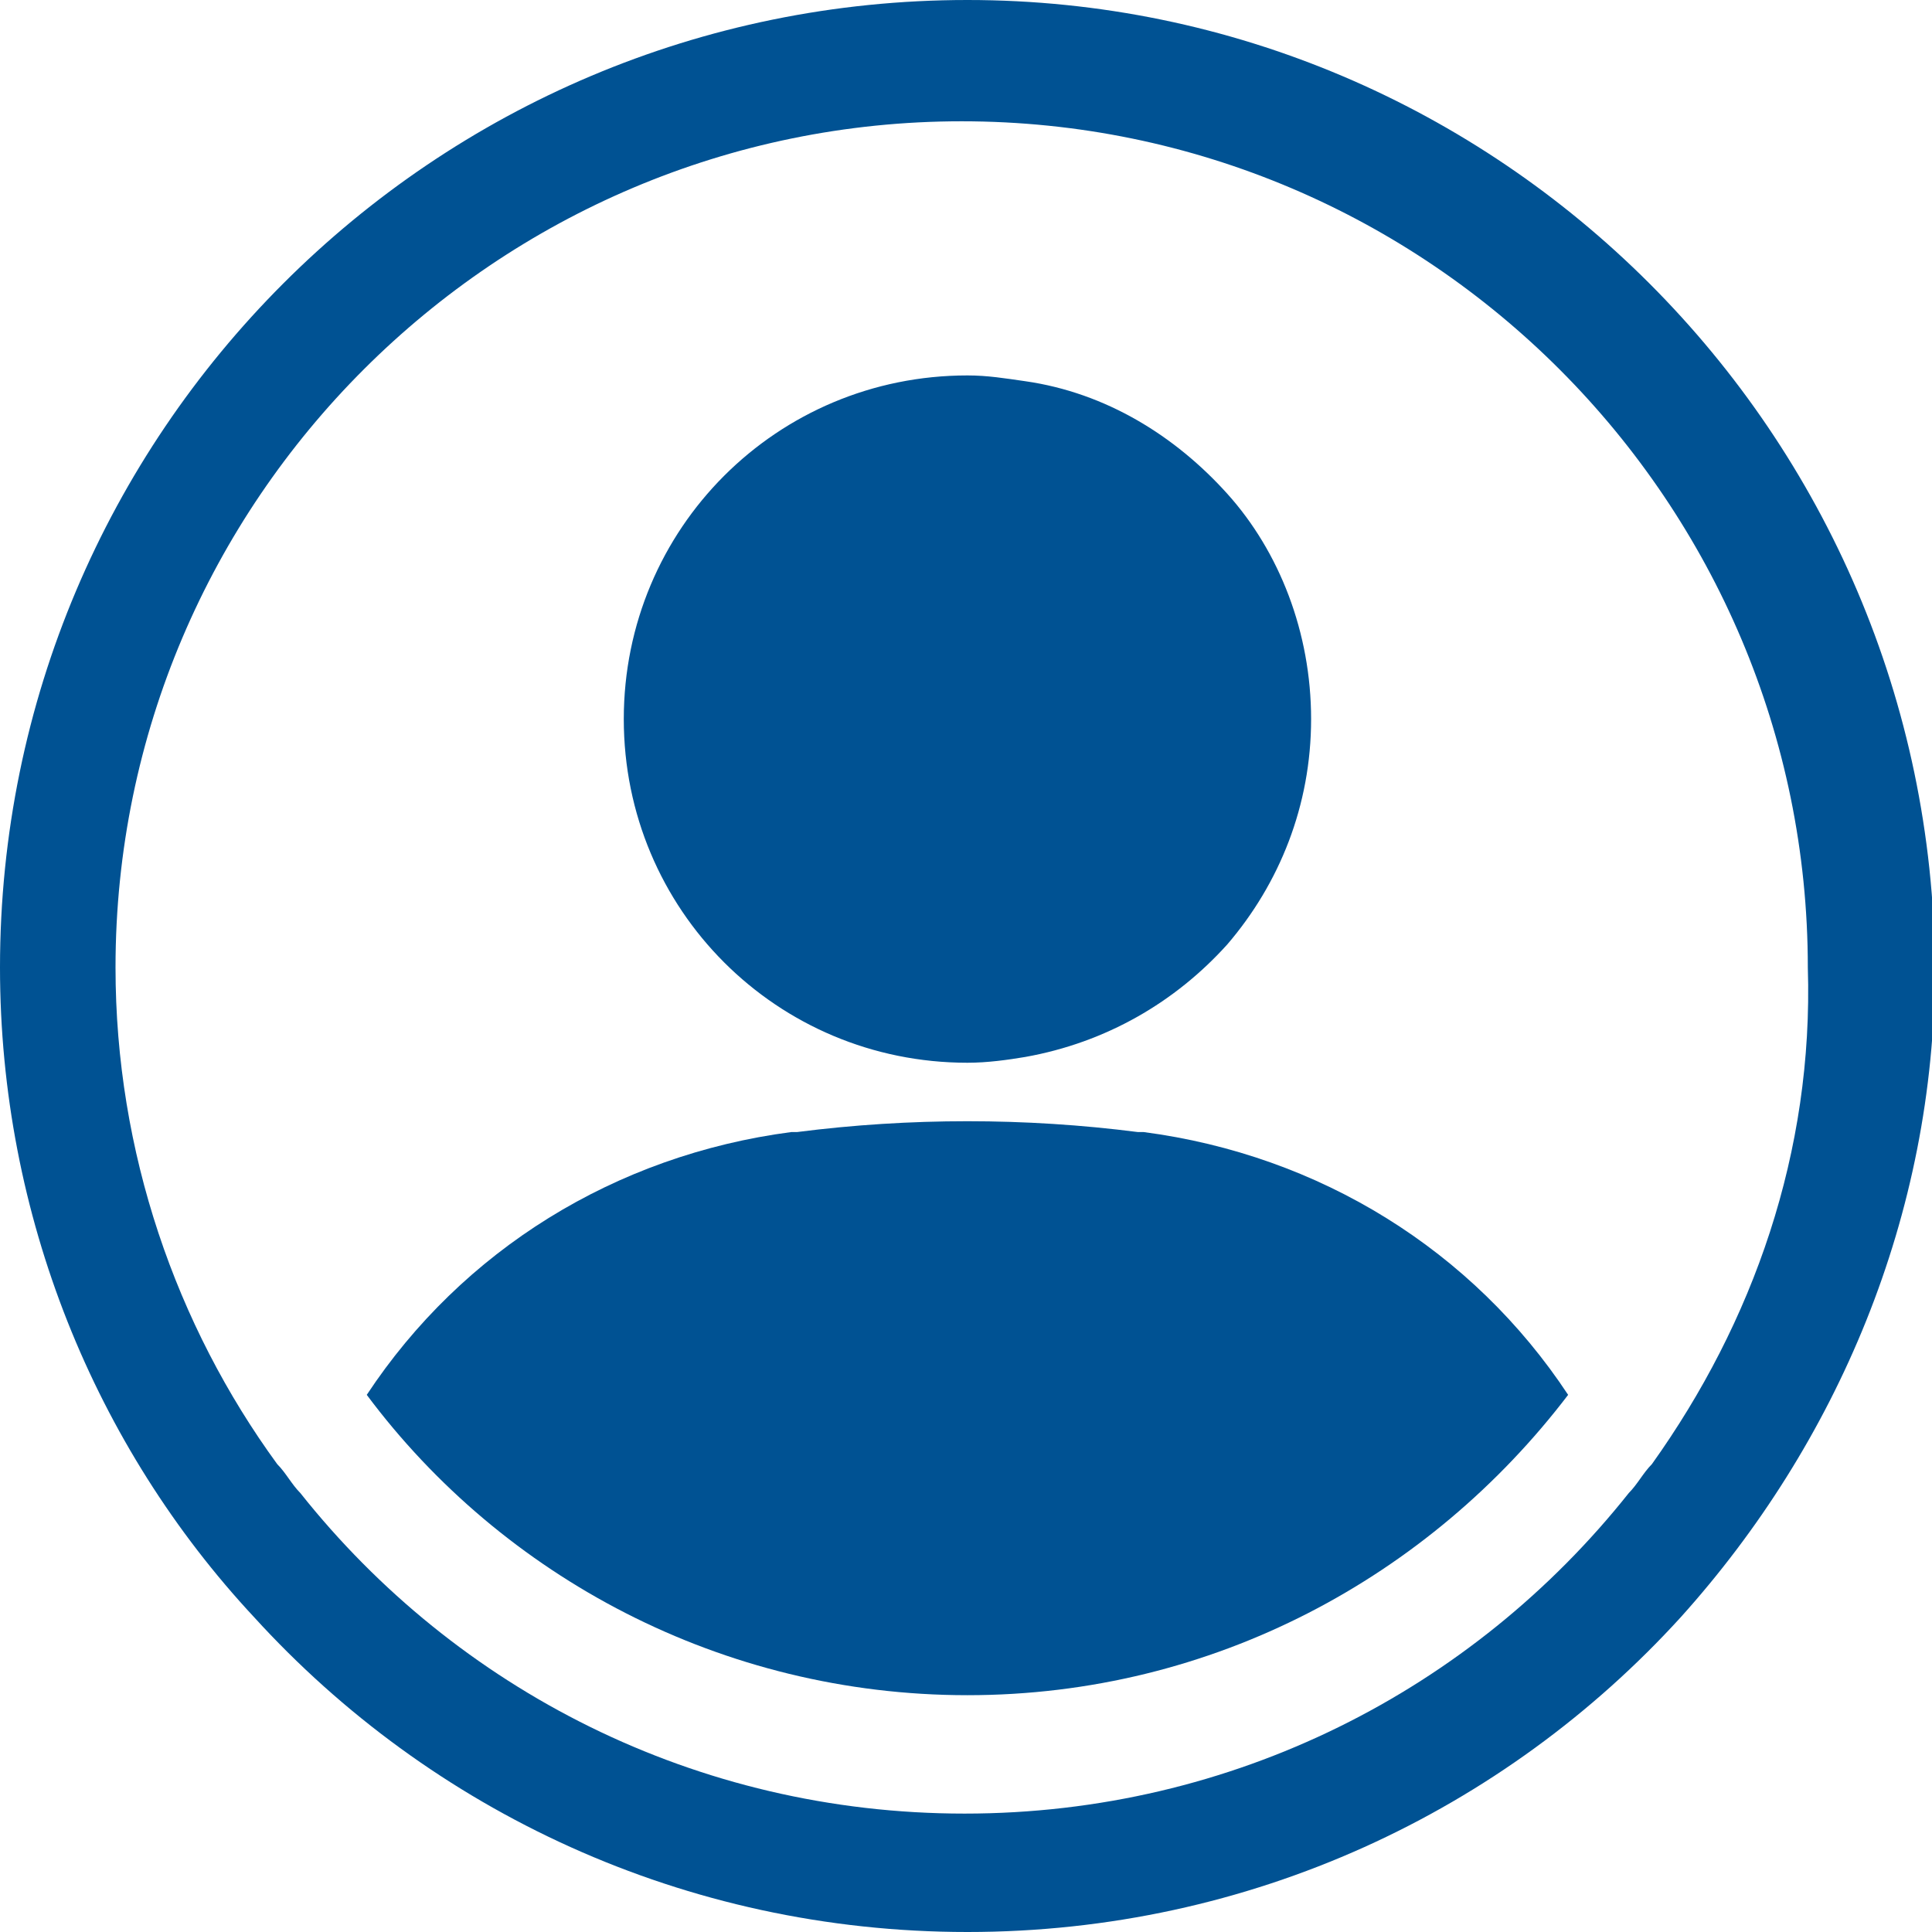 <?xml version="1.0" encoding="utf-8"?>
<svg version="1.1" id="Lager_1" xmlns="http://www.w3.org/2000/svg" xmlns:xlink="http://www.w3.org/1999/xlink" x="0px" y="0px"
	 width="66.9px" height="66.9px" viewBox="0 0 66.9 66.9" style="enable-background:new 0 0 66.9 66.9;" xml:space="preserve">
<g>
	<path fill="#005293" class="st0" d="M33.5,0C15,0,0,15,0,33.5C0,42.1,3.3,50.1,8.8,56c0,0,0,0,0,0c6.1,6.7,14.9,10.9,24.7,10.9
		c9.8,0,18.6-4.2,24.7-10.9c0,0,0,0,0,0c5.4-6,8.8-13.9,8.8-22.5C66.9,15,51.9,0,33.5,0z M57.2,50.7c-0.3,0.3-0.5,0.7-0.8,1
		c-5.4,6.8-13.7,11.1-23,11.1c-9.3,0-17.6-4.3-23-11.1c-0.3-0.3-0.5-0.7-0.8-1c-3.5-4.8-5.6-10.8-5.6-17.2
		c0-16.2,13.2-29.3,29.3-29.3c16.2,0,29.3,13.2,29.3,29.3C62.8,39.9,60.7,45.8,57.2,50.7z"/>
	<path fill="#005293" class="st0" d="M33.5,36.8c0.7,0,1.4-0.1,2-0.2c2.8-0.5,5.2-1.9,7-3.9c1.8-2.1,2.9-4.8,2.9-7.8c0-3-1.1-5.8-2.9-7.8
		c-1.8-2-4.2-3.5-7-3.9c-0.7-0.1-1.3-0.2-2-0.2c-6.6,0-11.9,5.3-11.9,11.9S26.9,36.8,33.5,36.8z"/>
	<path fill="#005293" class="st0" d="M39.6,39.2c-0.1,0-0.1,0-0.2,0c-3.9-0.5-7.9-0.5-11.8,0c-0.1,0-0.1,0-0.2,0c-6.1,0.8-11.4,4.1-14.7,9.1
		c4.7,6.3,12.3,10.4,20.8,10.4c8.5,0,16-4.1,20.8-10.4C51,43.3,45.7,40,39.6,39.2z"/>
</g>
</svg>
